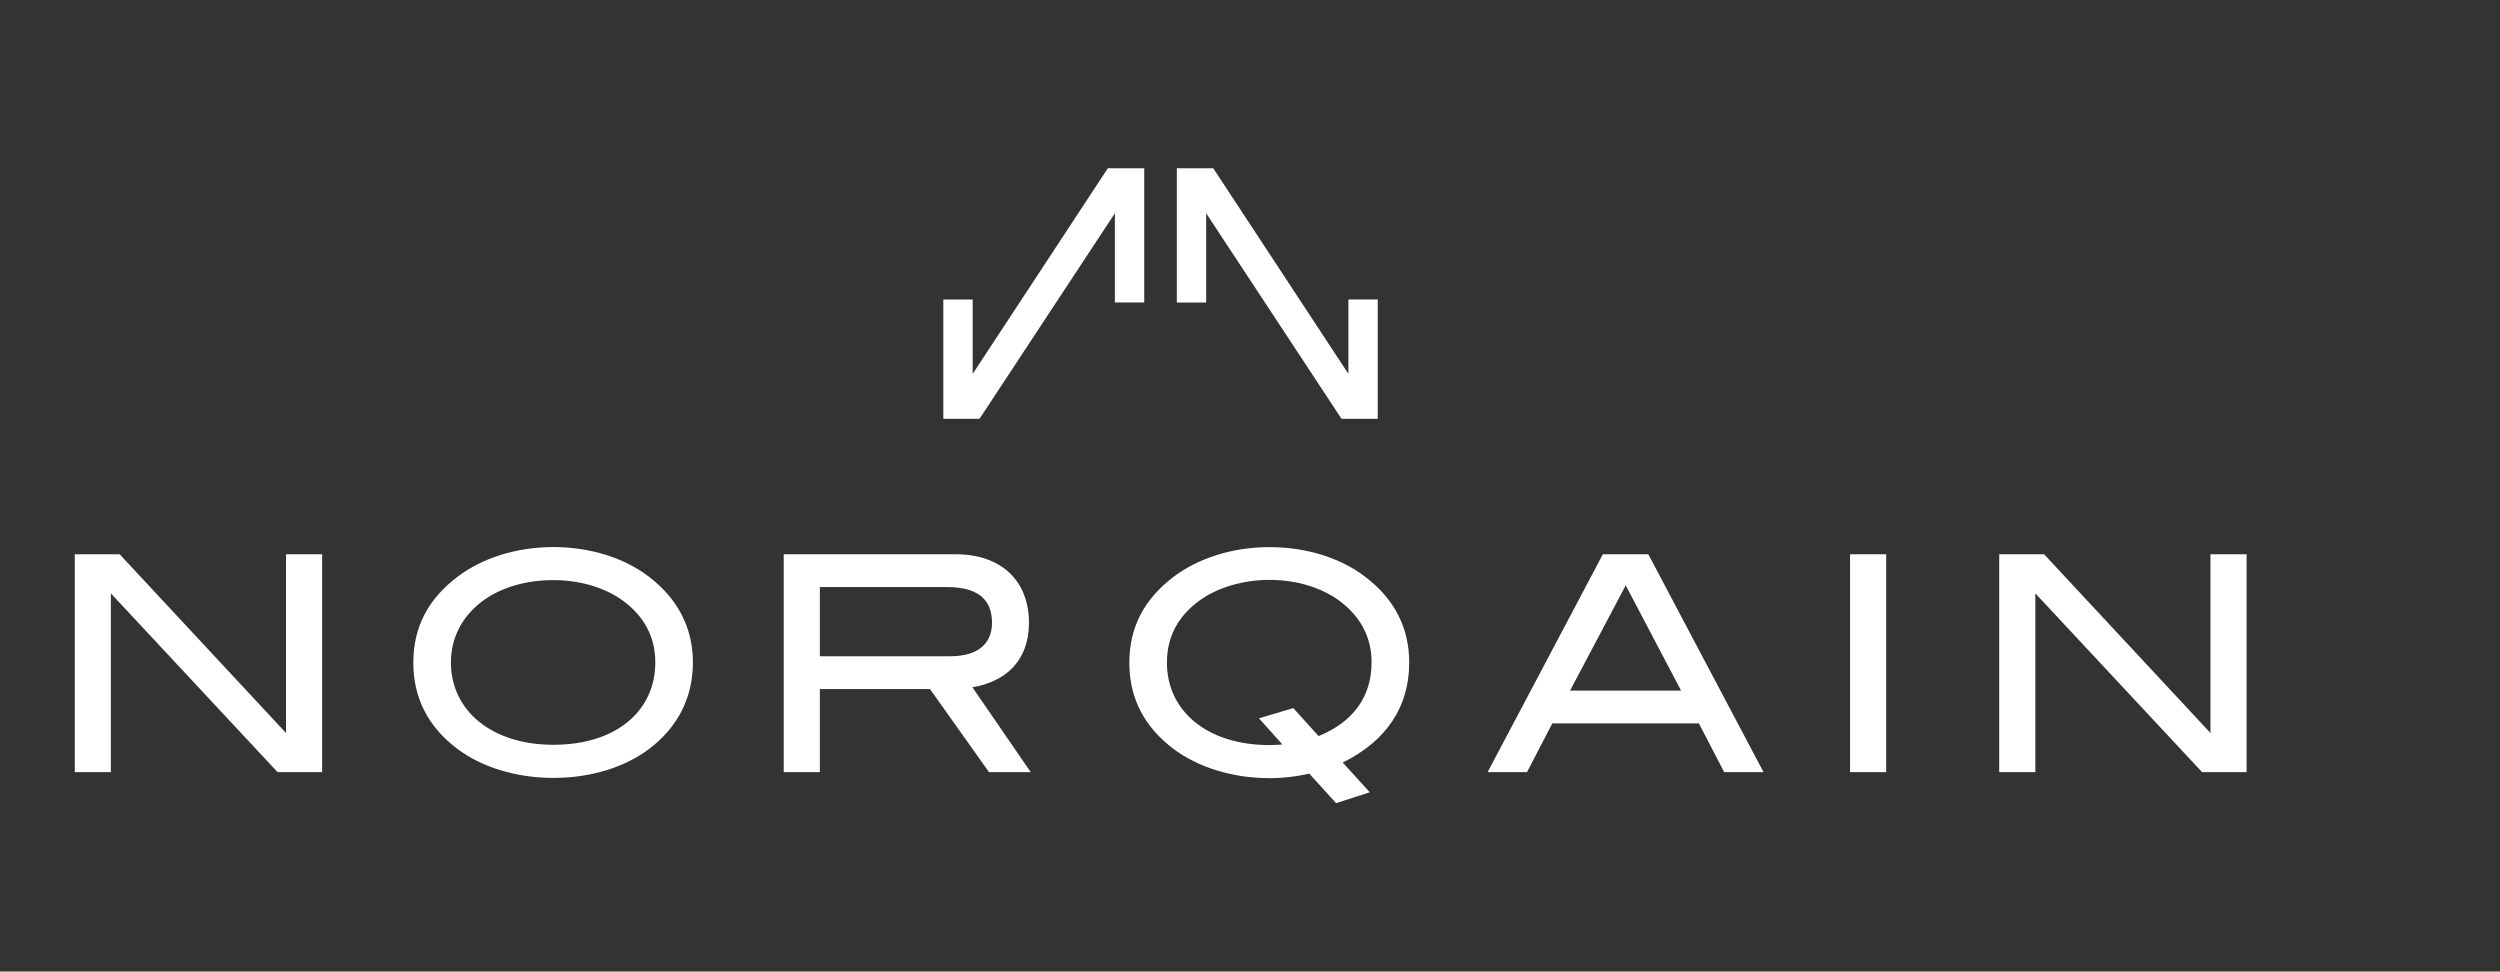 <?xml version="1.0" encoding="UTF-8"?>
<svg xmlns="http://www.w3.org/2000/svg" xmlns:svg="http://www.w3.org/2000/svg" width="386" height="150">
  <rect width="100%" height="100%" fill="#333333" stroke="none"/>
  <defs>
    <clipPath id="clip0_73_15">
      <rect fill="white" height="107.72" id="svg_1" transform="translate(9 51)" width="368.5"></rect>
    </clipPath>
  </defs>
  <g class="layer" display="inline">
    <title>Layer 1</title>
    <g clip-path="url(#clip0_73_15)" id="svg_2" transform="translate(0.418 0) translate(0.418 0) translate(0.418 0) translate(0.418 0) translate(0.418 0) translate(0.418 0) translate(0.418 0) translate(0.418 0) translate(0.418 0) translate(0.418 0) translate(0.418 0) translate(0.418 0) translate(0.418 0) translate(0.418 0) translate(0.418 0) translate(0 -4.615) translate(4.816 30.143) scale(1.103 1.103) translate(-4.816 -30.143) translate(-4.184 0) matrix(0.825 0 0 0.825 1.992 -11.521)">
      <path d="m43.41,153.46l-28.29,-30.33l0,30.33l-6.12,0l0,-36.97l7.61,0l28.23,30.33l0,-30.33l6.13,0l0,36.97l-7.56,0z" fill="white" id="svg_3"></path>
      <path d="m164.12,153.46l-10.01,-14.09l-18.69,0l0,14.09l-6.13,0l0,-36.97l29.15,0c7.76,0 12.46,4.49 12.46,11.64c0,6.54 -4.08,10.01 -9.6,10.93l9.9,14.4l-7.1,0l0.02,0zm0.51,-25.32c0,-4.08 -2.5,-6.08 -7.66,-6.08l-21.55,0l0,11.74l22.11,0c4.59,0 7.1,-2.04 7.1,-5.67l0,0.01z" fill="white" id="svg_4"></path>
      <path d="m211.73,154.48c-6.43,0 -12.2,-1.89 -16.29,-4.95c-5,-3.78 -7.51,-8.63 -7.51,-14.65c0,-6.02 2.55,-10.82 7.56,-14.6c4.14,-3.11 9.9,-5 16.24,-5c6.34,0 12.1,1.89 16.18,5c5,3.78 7.51,8.68 7.51,14.6c0,7.45 -3.83,13.28 -11.28,16.95l4.59,5.05l-5.72,1.84l-4.54,-5c-2.3,0.51 -4.54,0.77 -6.74,0.77l0,-0.01zm17.31,-19.6c0,-4.34 -1.89,-7.86 -5.57,-10.57c-2.96,-2.14 -7.15,-3.47 -11.74,-3.47c-4.59,0 -8.88,1.33 -11.85,3.47c-3.73,2.71 -5.57,6.23 -5.57,10.57c0,8.22 6.84,13.99 17.41,13.99c0.66,0 1.38,-0.05 2.19,-0.1l-3.98,-4.44l5.82,-1.74l4.29,4.75c5.92,-2.4 8.99,-6.74 8.99,-12.46l0.01,0z" fill="white" id="svg_5"></path>
      <path d="m288.86,153.46l-4.29,-8.27l-24.87,0l-4.29,8.27l-6.69,0l19.56,-36.97l7.71,0l19.55,36.97l-6.69,0l0.01,0zm-16.7,-31.7l-9.45,17.87l18.84,0l-9.4,-17.87l0.01,0z" fill="white" id="svg_6"></path>
      <path d="m310.22,153.46l0,-36.97l6.13,0l0,36.97l-6.13,0z" fill="white" id="svg_7"></path>
      <path d="m369.95,153.46l-28.29,-30.33l0,30.33l-6.13,0l0,-36.97l7.61,0l28.23,30.33l0,-30.33l6.13,0l0,36.97l-7.56,0l0.01,0z" fill="white" id="svg_8"></path>
      <path d="m156.37,93.52l0,-20.25l4.98,0l0,12.62l22.93,-34.89l6.18,0l0,22.77l-4.98,0l0,-15.14l-22.97,34.88l-6.14,0l0,0.01z" fill="white" id="svg_9"></path>
      <path d="m223.94,93.52l-22.97,-34.88l0,15.14l-4.98,0l0,-22.78l6.18,0l22.93,34.88l0,-12.62l4.98,0l0,20.25l-6.14,0l0,0.01z" fill="white" id="svg_10"></path>
      <path d="m106.43,149.54c-4.08,3.06 -9.79,4.9 -16.22,4.9c-6.43,0 -12.29,-1.89 -16.32,-4.95c-4.95,-3.72 -7.45,-8.62 -7.45,-14.64c0,-6.02 2.55,-10.81 7.55,-14.58c4.13,-3.11 9.89,-5 16.22,-5c6.33,0 12.09,1.89 16.17,5c4.95,3.77 7.5,8.72 7.5,14.58c0,5.86 -2.5,10.96 -7.45,14.69zm-4.44,-25.19c-2.96,-2.14 -7.14,-3.47 -11.78,-3.47c-10.3,0 -17.39,5.92 -17.39,13.97c0,8.05 6.78,13.97 17.39,13.97c10.61,0 17.29,-5.71 17.29,-13.97c0,-4.28 -1.84,-7.8 -5.51,-10.5z" fill="white" id="svg_11"></path>
    </g>
  </g>
</svg>
